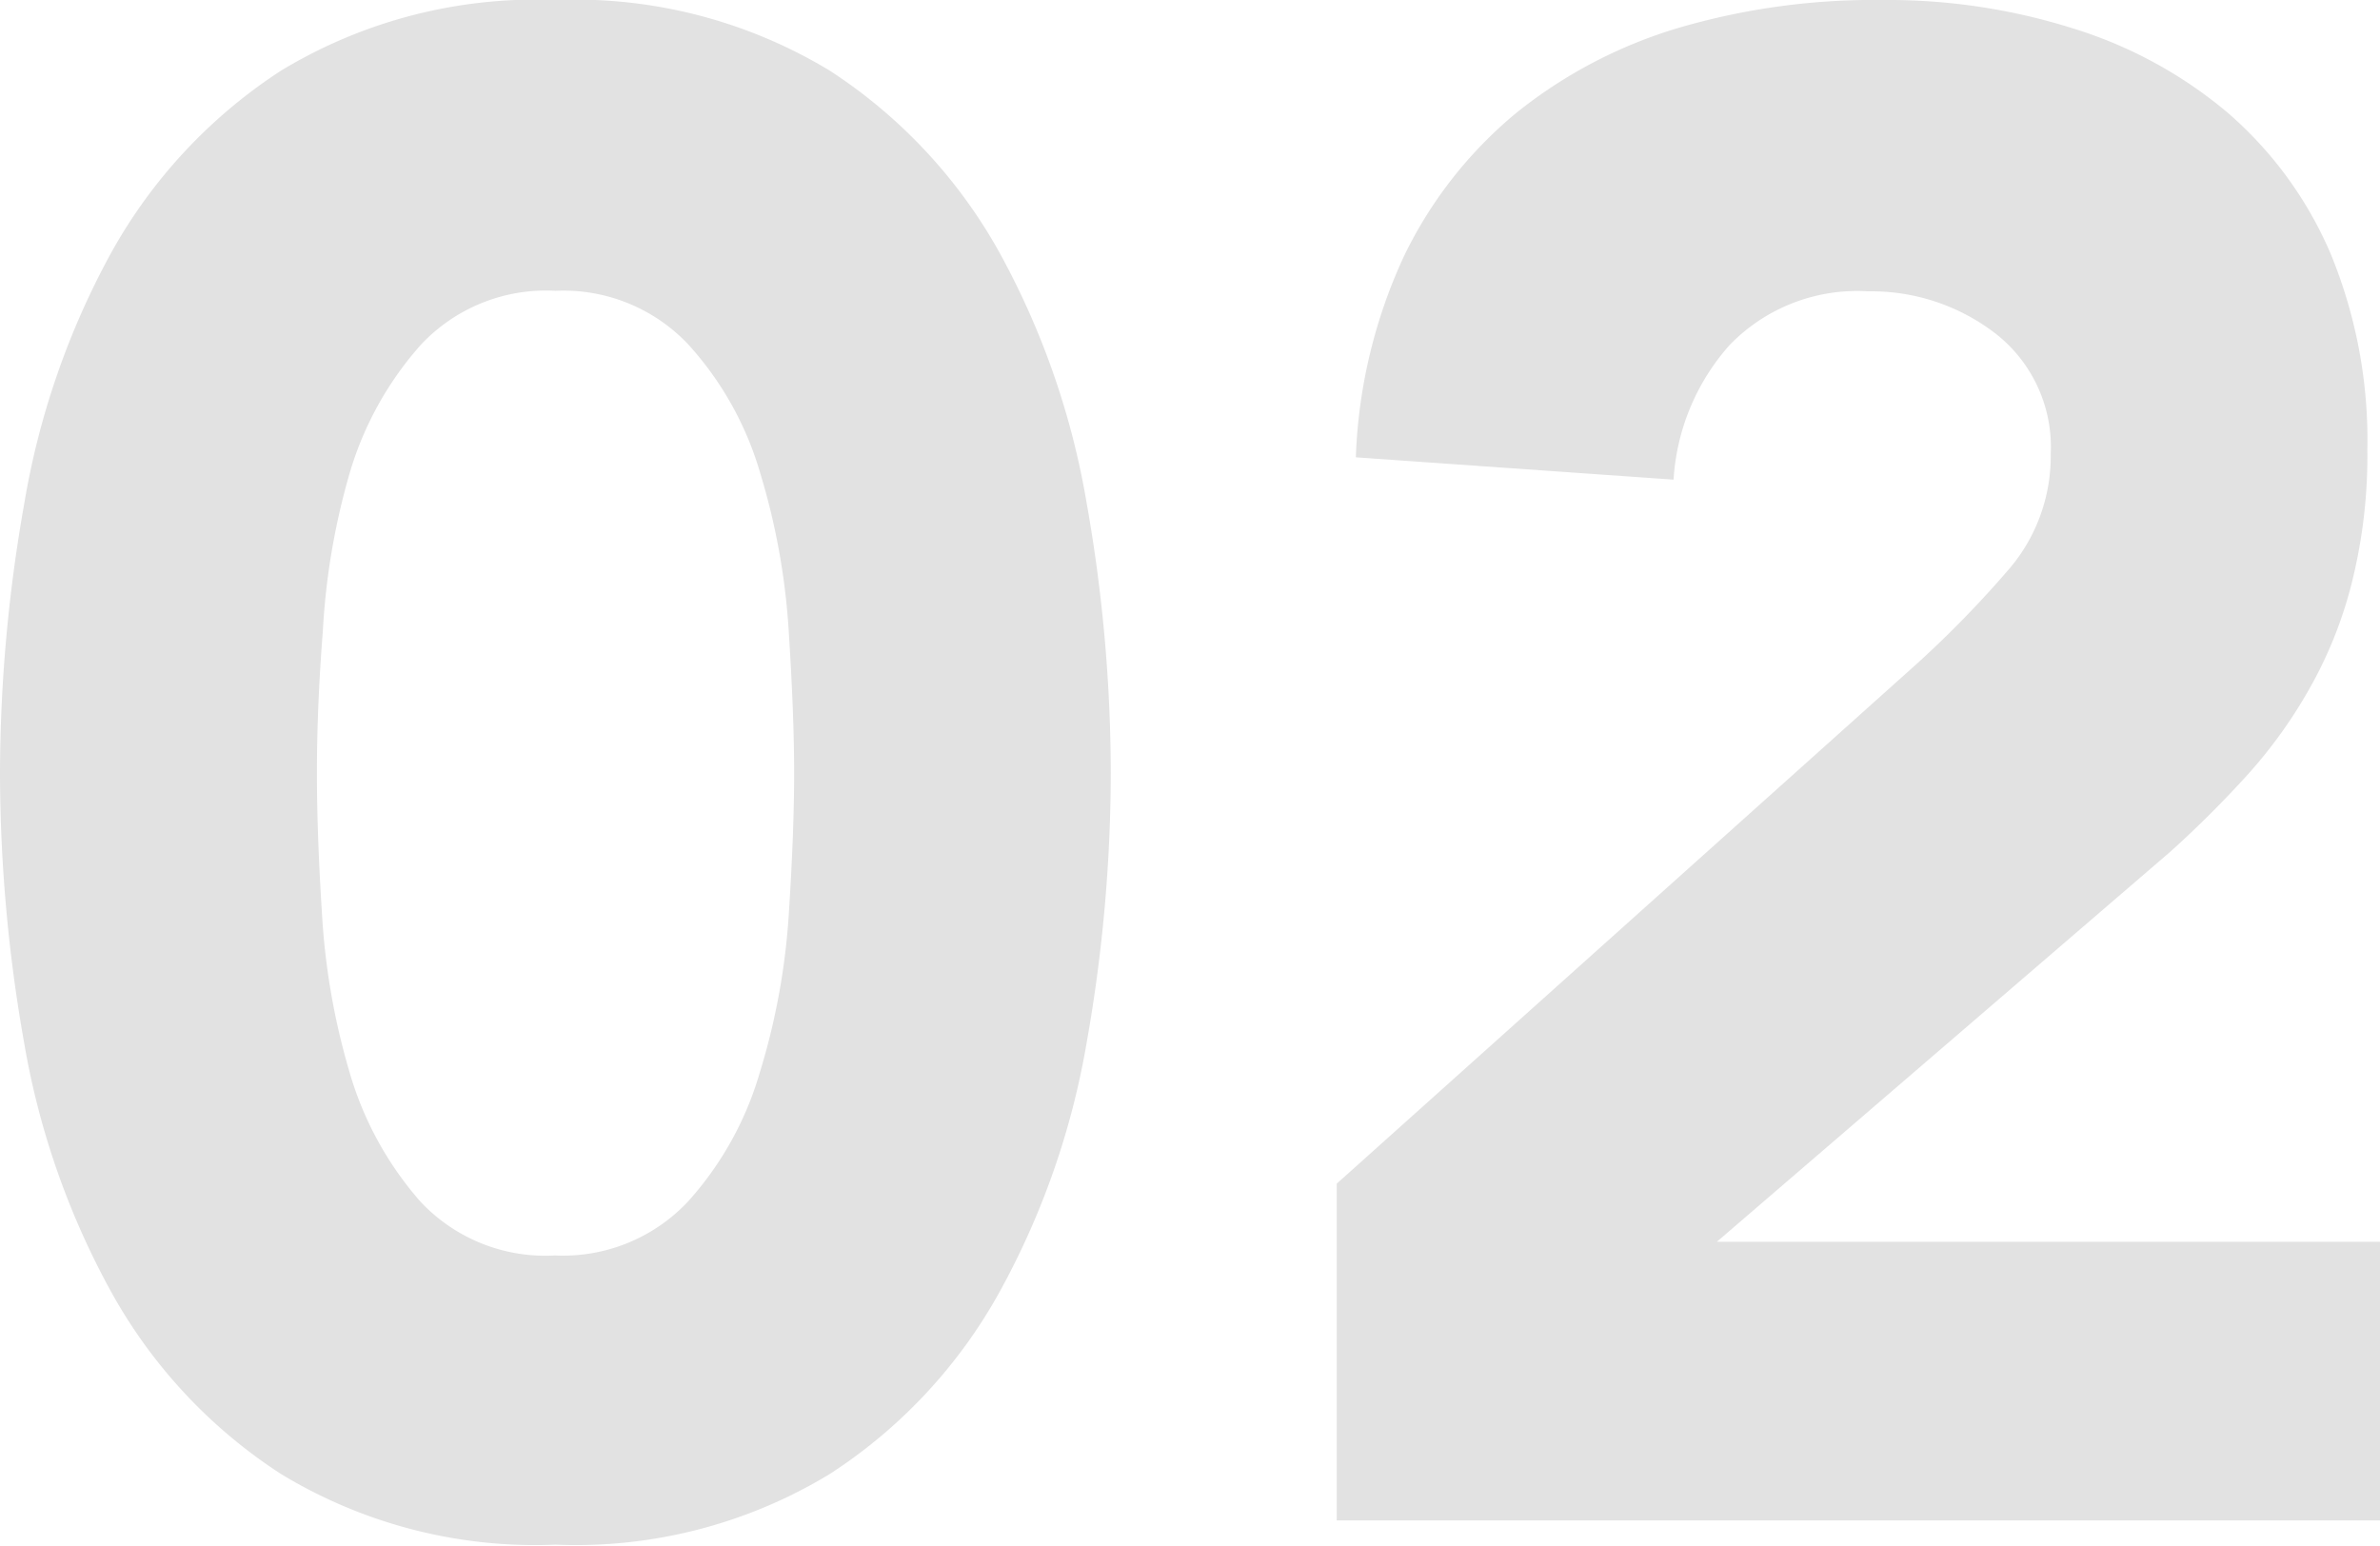 <svg xmlns="http://www.w3.org/2000/svg" viewBox="0 0 88.47 57.46"><defs><style>.cls-1{fill:#e2e2e2;}</style></defs><g id="レイヤー_2" data-name="レイヤー 2"><g id="レイヤー_1-2" data-name="レイヤー 1"><path class="cls-1" d="M0,28.73a57.84,57.84,0,0,1,.9-10A29.54,29.54,0,0,1,4.12,9.42a19.13,19.13,0,0,1,6.32-6.79A18.28,18.28,0,0,1,20.65,0a18.26,18.26,0,0,1,10.2,2.63,19.13,19.13,0,0,1,6.32,6.79,29.54,29.54,0,0,1,3.22,9.26,57.84,57.84,0,0,1,.9,10.05,57.75,57.75,0,0,1-.9,10.05A29.46,29.46,0,0,1,37.17,48a19,19,0,0,1-6.32,6.79,18.18,18.18,0,0,1-10.2,2.63,18.2,18.2,0,0,1-10.21-2.63A19,19,0,0,1,4.12,48,29.46,29.46,0,0,1,.9,38.78,57.75,57.75,0,0,1,0,28.73Zm11.78,0c0,1.47.06,3.22.19,5.26A26,26,0,0,0,13,39.88a12.58,12.58,0,0,0,2.63,4.79,6.36,6.36,0,0,0,5,2,6.37,6.37,0,0,0,4.94-2,12.26,12.26,0,0,0,2.67-4.79A25.42,25.42,0,0,0,29.32,34c.13-2,.2-3.79.2-5.26s-.07-3.22-.2-5.26a25.52,25.52,0,0,0-1.06-5.89,12.15,12.15,0,0,0-2.67-4.78,6.37,6.37,0,0,0-4.94-2,6.37,6.37,0,0,0-5,2A12.46,12.46,0,0,0,13,17.58,26.06,26.06,0,0,0,12,23.47C11.84,25.51,11.78,27.27,11.78,28.73Z"/><path class="cls-1" d="M49.69,44,71.28,24.65a39.43,39.43,0,0,0,3.3-3.38,6.45,6.45,0,0,0,1.65-4.39,5.35,5.35,0,0,0-2-4.44,7.55,7.55,0,0,0-4.79-1.61,6.59,6.59,0,0,0-5.15,2,8.28,8.28,0,0,0-2.08,5L50.4,17a19.34,19.34,0,0,1,1.8-7.5,15.85,15.85,0,0,1,4.16-5.3,17.68,17.68,0,0,1,6.09-3.18A25.84,25.84,0,0,1,70,0a22.86,22.86,0,0,1,7.07,1.06A16.42,16.42,0,0,1,82.82,4.2a14.41,14.41,0,0,1,3.81,5.22A18.18,18.18,0,0,1,88,16.72a19.43,19.43,0,0,1-.55,4.83,15.69,15.69,0,0,1-1.53,3.92,17.94,17.94,0,0,1-2.31,3.26,39.94,39.94,0,0,1-2.91,2.91L63.82,46.16H88.47V56.52H49.69Z"/></g></g></svg>